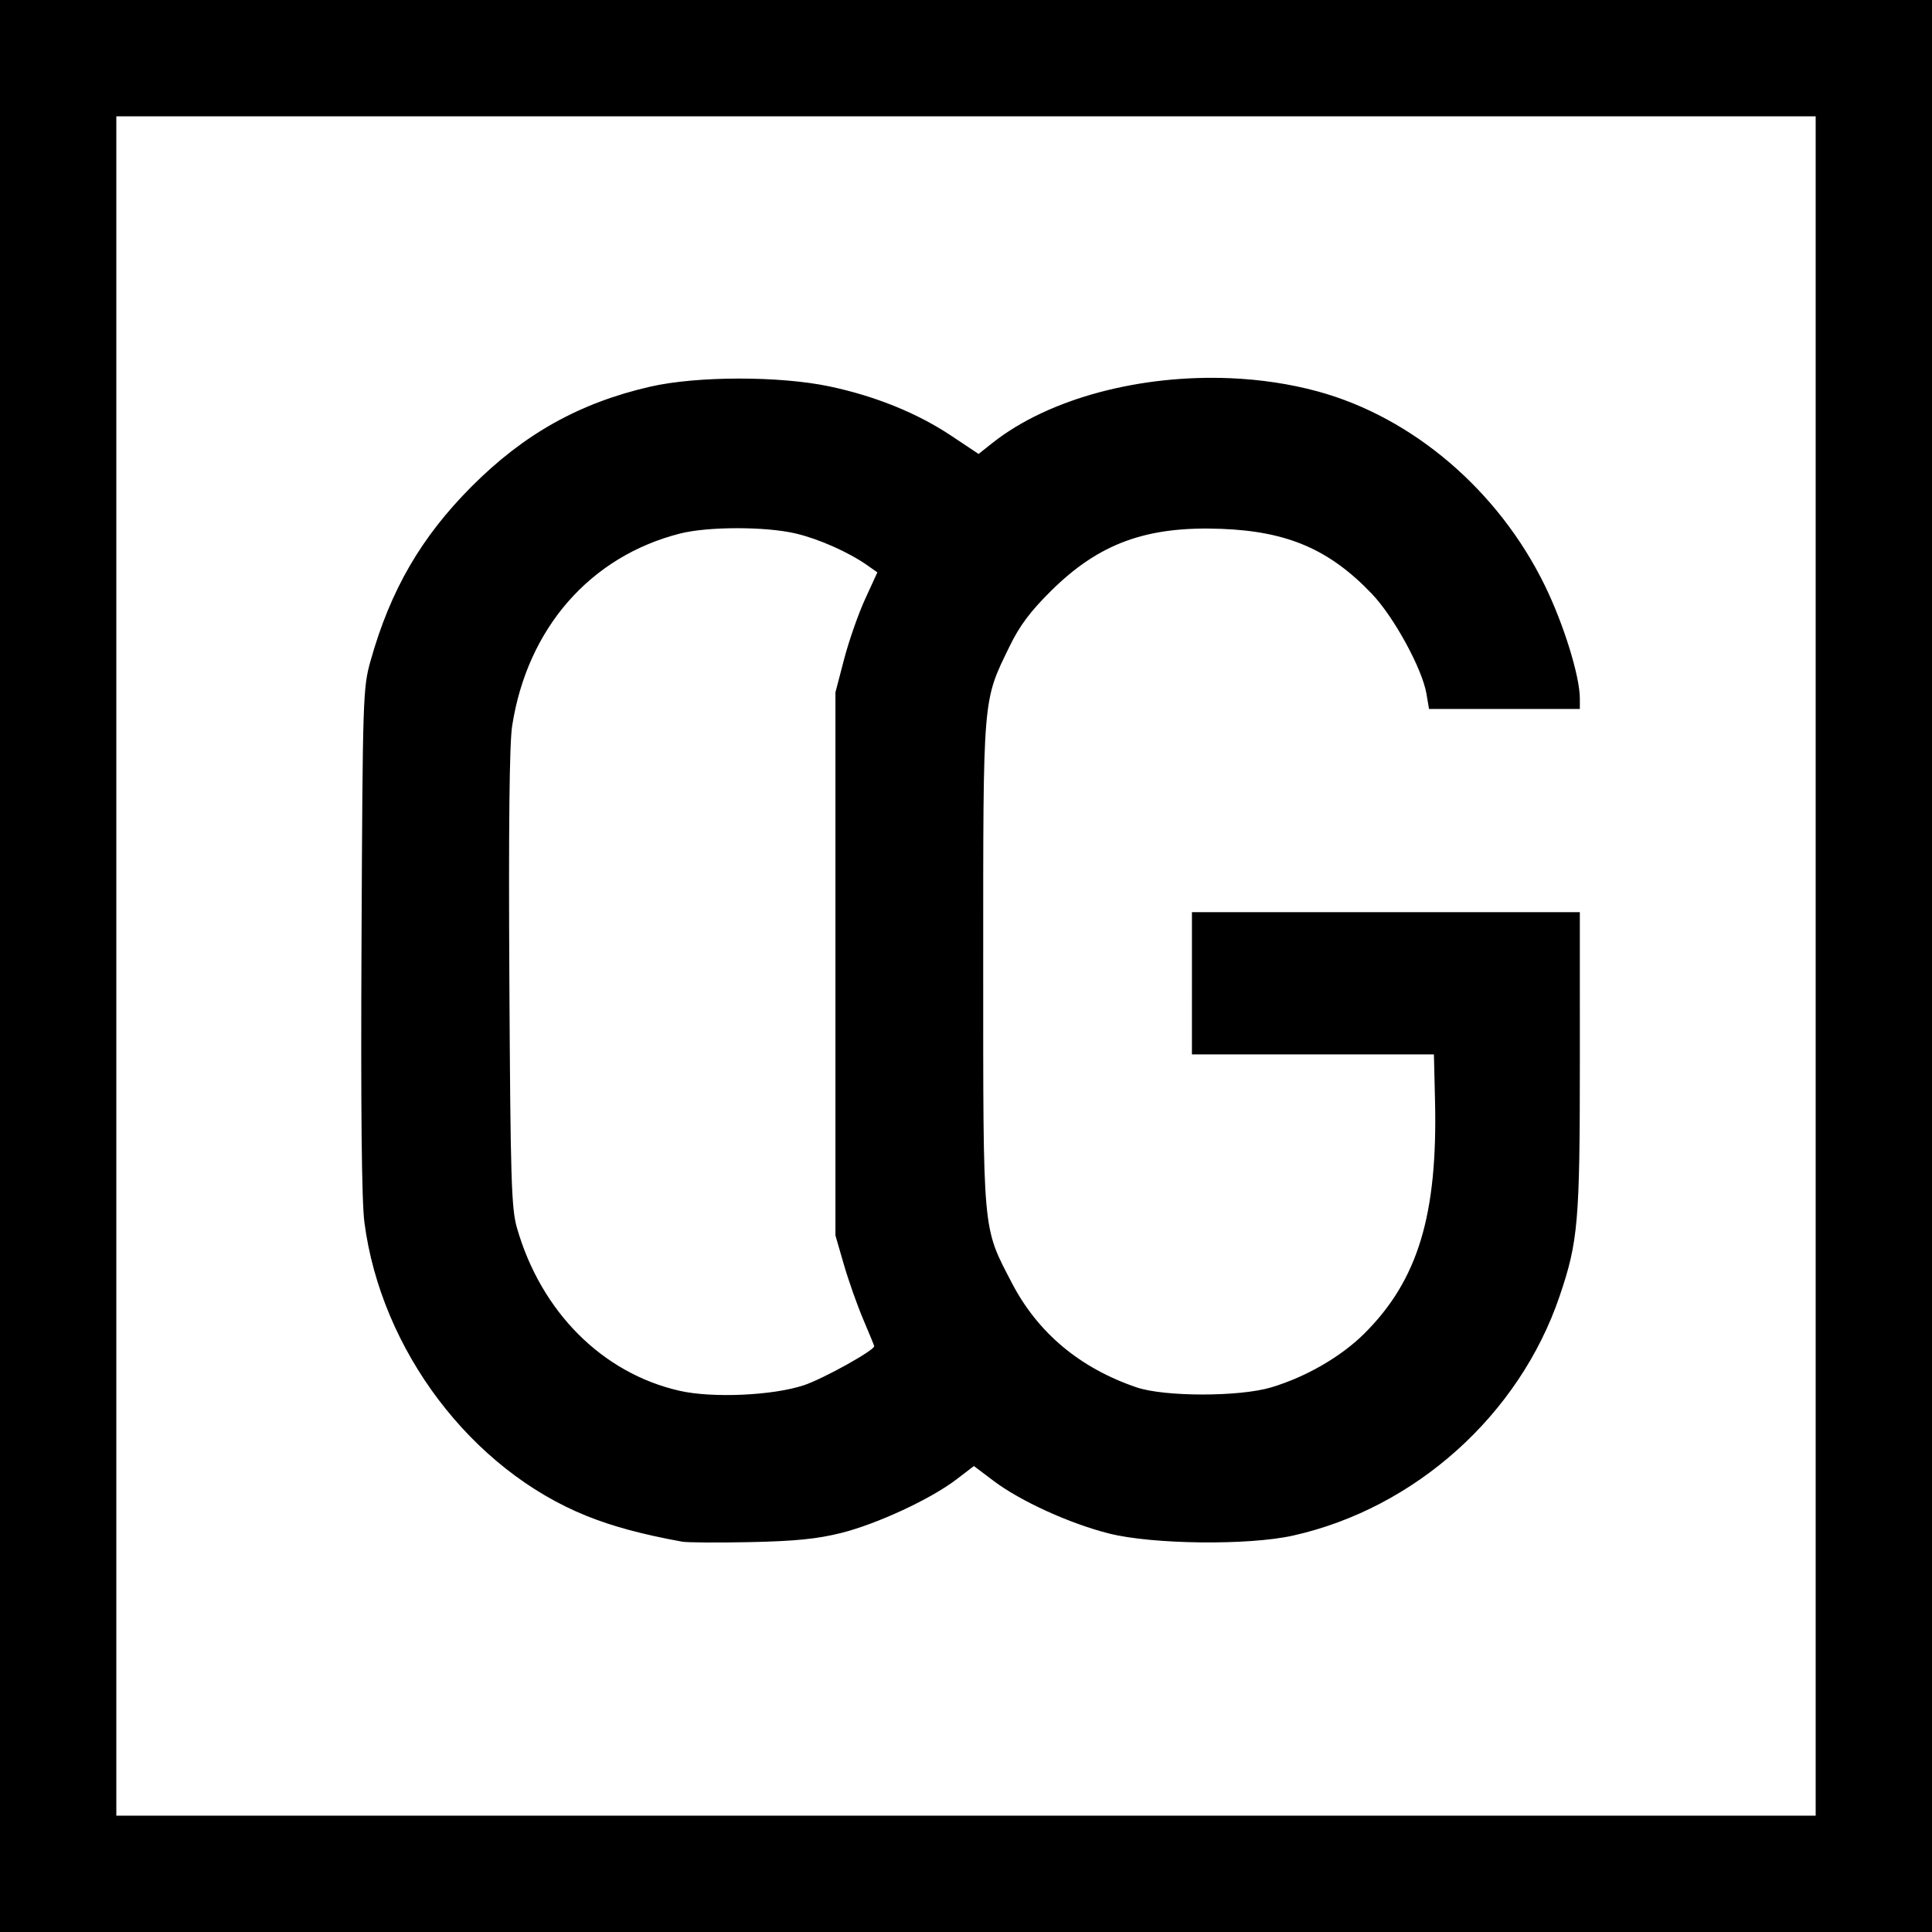 <svg xmlns="http://www.w3.org/2000/svg" xml:space="preserve" width="300" height="300"><path d="M191.086 58.73c-13.886-.596-28.164 3.067-37.007 10.071l-2.126 1.686-4.238-2.822c-5.269-3.51-11.743-6.138-18.845-7.65-7.784-1.655-20.658-1.64-27.928.031C89.962 62.57 81.323 67.41 73.177 75.6c-7.794 7.835-12.527 15.998-15.614 26.93-1.21 4.287-1.245 5.431-1.426 43.412-.125 26.333.02 40.593.45 43.885 2.597 19.869 16.628 38.39 34.528 45.576 4.075 1.636 8.617 2.858 14.803 3.986.789.144 5.564.176 10.612.07 6.932-.147 10.372-.494 14.054-1.413 5.59-1.396 13.946-5.274 17.922-8.318l2.72-2.082 3.05 2.3c4.177 3.154 11.858 6.653 17.97 8.185 6.743 1.69 21.604 1.858 28.504.32 18.985-4.23 35.147-18.73 41.413-37.152 2.89-8.499 3.154-11.553 3.154-36.49V141.64h-60.233v11.04l-.003 11.044h37.576l.172 7.171c.424 17.751-2.643 27.876-10.956 36.158-3.617 3.604-9.043 6.745-14.457 8.373-4.934 1.484-16.58 1.484-20.938 0-8.795-2.993-15.336-8.47-19.356-16.21-4.596-8.85-4.45-7.228-4.45-49.546 0-41.962-.111-40.659 4.11-49.336 1.551-3.188 3.222-5.417 6.45-8.608 7.462-7.378 14.83-10.055 26.44-9.606 10.28.398 16.77 3.2 23.346 10.082 3.422 3.58 7.825 11.643 8.481 15.527l.398 2.358h23.42v-1.612c0-3.486-2.52-11.602-5.47-17.625-7.21-14.712-20.486-26.048-35.222-30.068-4.326-1.18-8.911-1.853-13.54-2.052Zm-76.623 23.288c3.363-.001 6.77.273 9.105.823 3.597.848 8.243 2.917 11.135 4.957l1.535 1.08-1.905 4.15c-1.048 2.282-2.513 6.474-3.257 9.313l-1.351 5.164v84.33l1.31 4.523c.72 2.487 2.074 6.32 3.01 8.52.936 2.199 1.703 4.072 1.703 4.16 0 .657-7.897 5.043-10.9 6.054v-.003c-4.79 1.612-14.22 2.037-19.336.87-11.985-2.731-21.491-12.254-25.234-25.274-.878-3.054-1.012-7.41-1.186-38.68-.13-23.623.01-36.568.432-39.28 2.351-15.157 12.104-26.327 26.084-29.881 2.171-.551 5.491-.826 8.855-.827z" style="stroke-width:.574"/><path d="M0 0v300h300V0H0zm18.064 18.064h263.872v263.872H18.064V18.064z" style="fill:#000"/></svg>